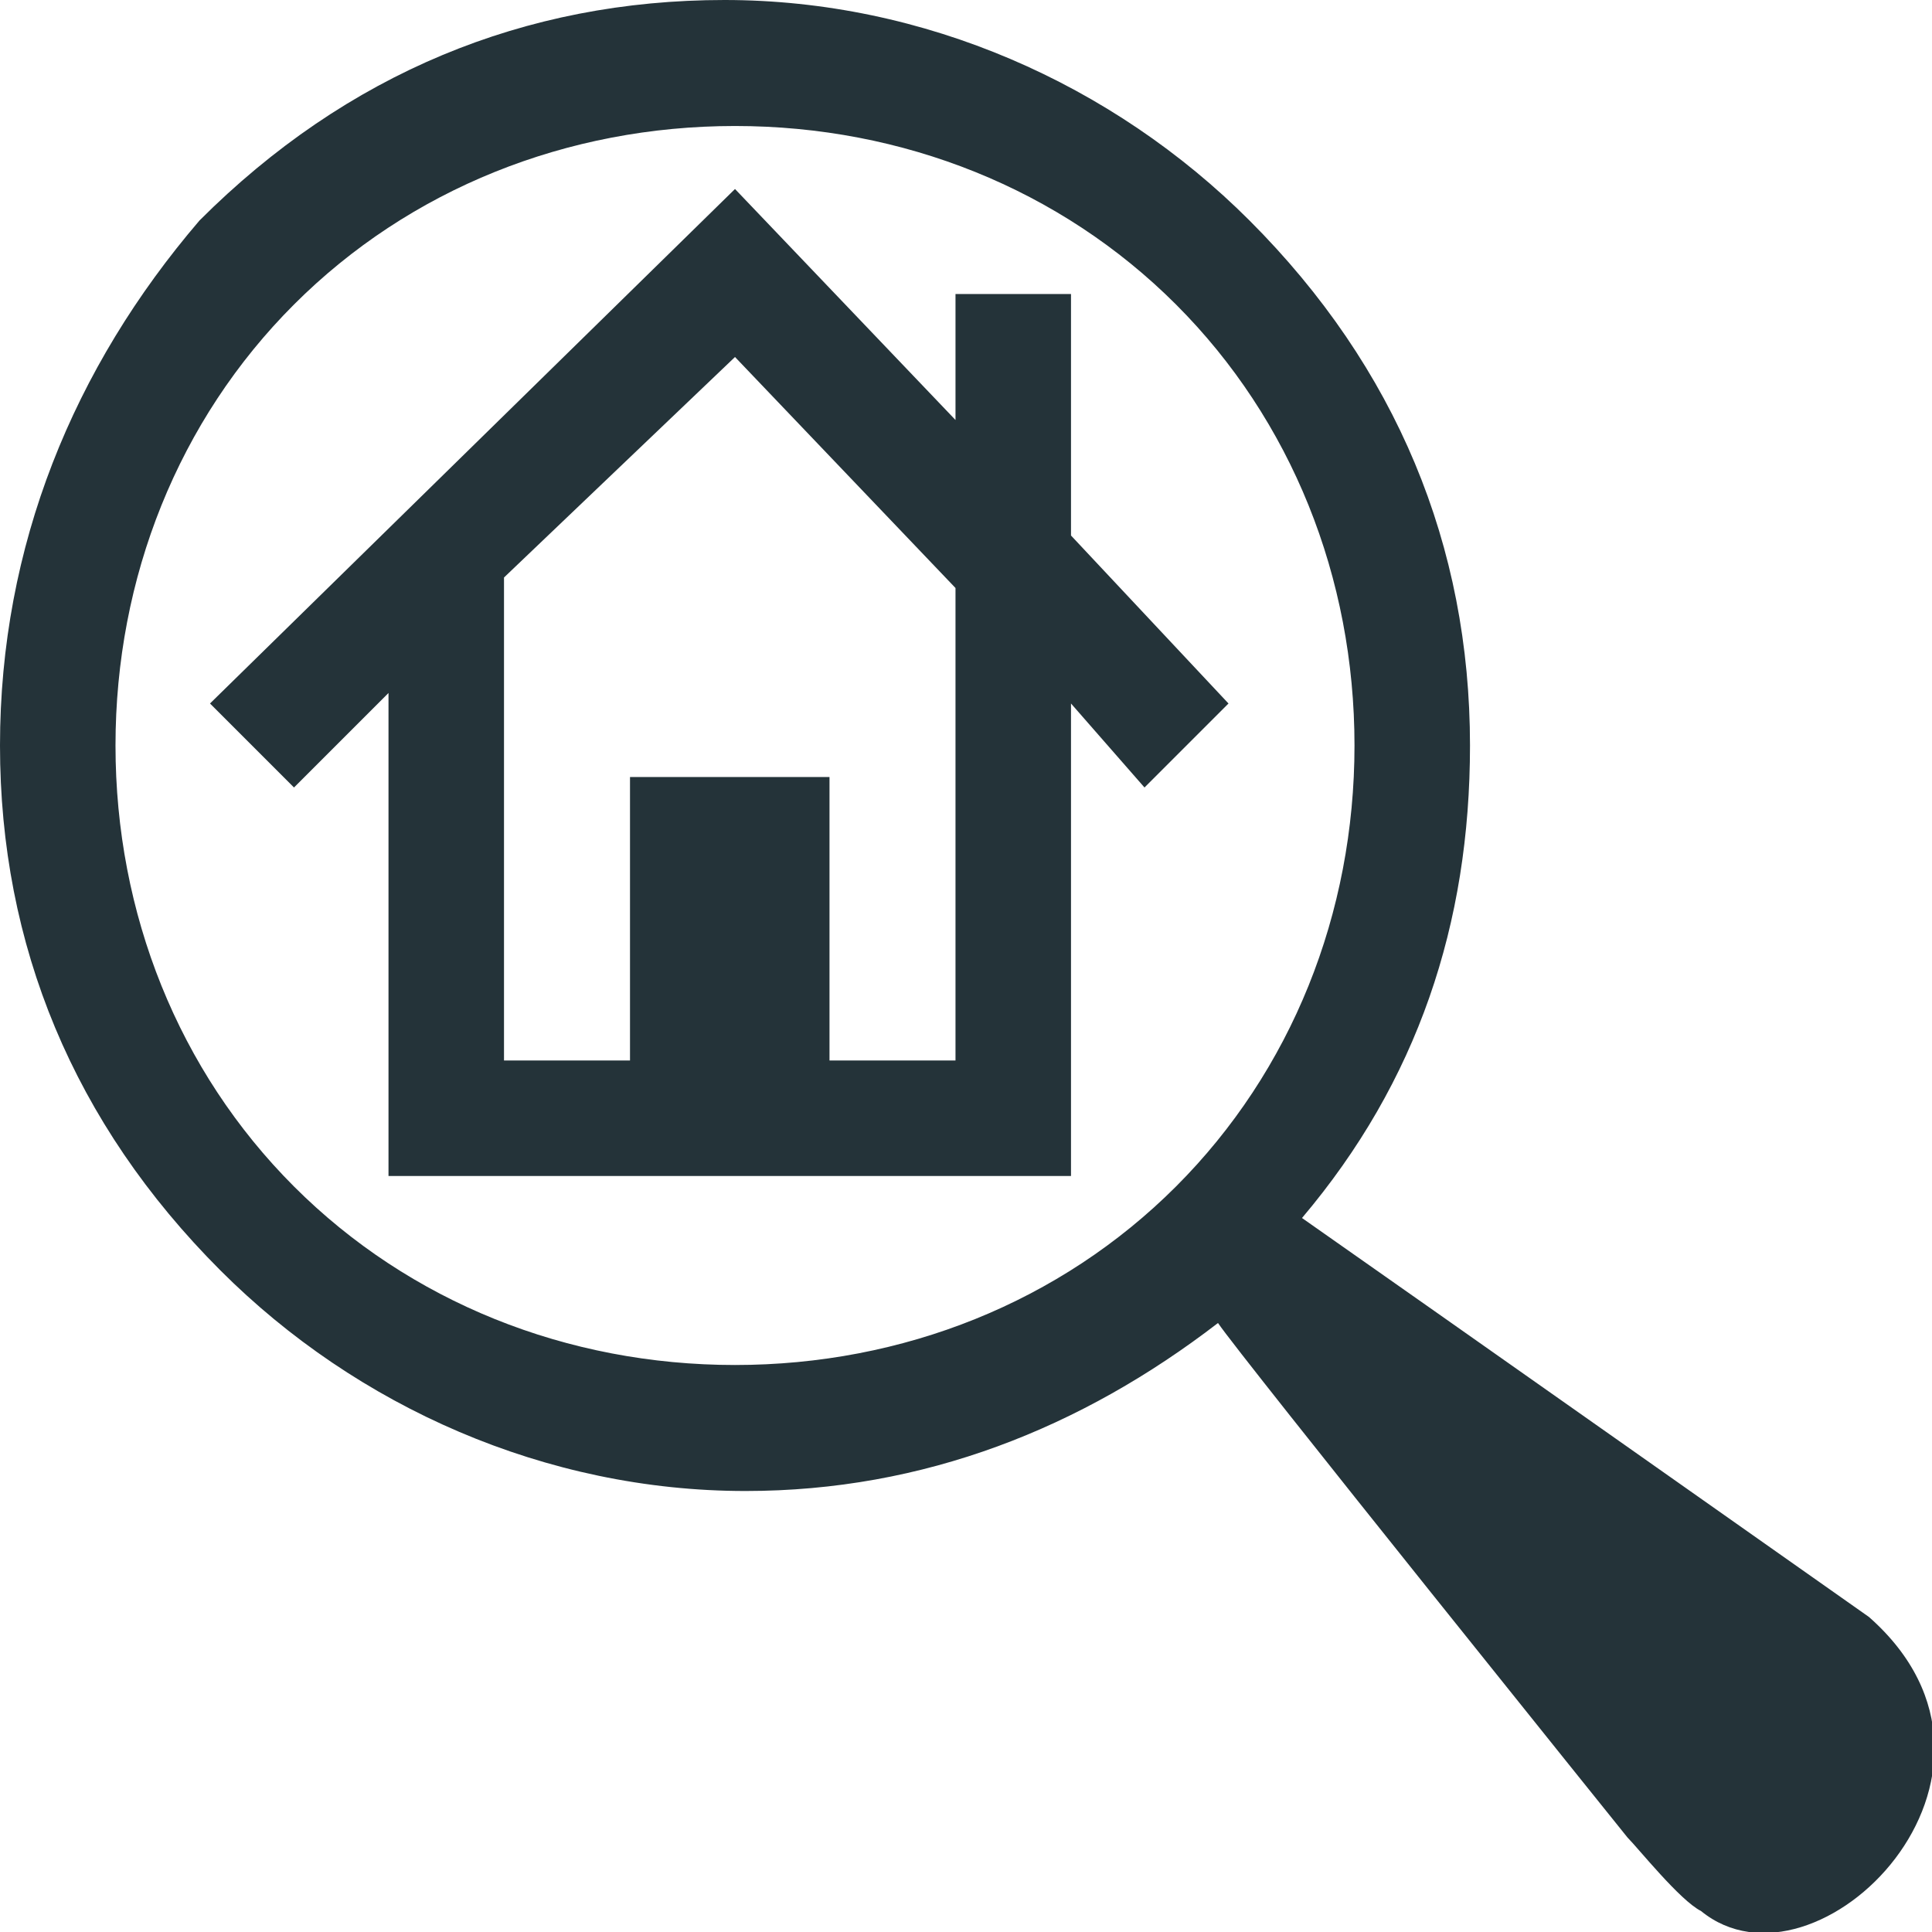 <?xml version="1.0" encoding="utf-8"?>
<!-- Generator: Adobe Illustrator 27.2.0, SVG Export Plug-In . SVG Version: 6.00 Build 0)  -->
<svg version="1.1" id="Lager_1" xmlns="http://www.w3.org/2000/svg" xmlns:xlink="http://www.w3.org/1999/xlink" x="0px" y="0px"
	 viewBox="0 0 18.4 18.4" style="enable-background:new 0 0 18.4 18.4;" xml:space="preserve">
<style type="text/css">
	.st0{fill:#243339;}
</style>
<g>
	<path class="st0" d="M17.8,15.4c0,0-4.4-3.1-5.4-3.8c1.1-1.3,1.6-2.8,1.6-4.5c0-1.9-0.7-3.6-2.1-5c-1.3-1.3-3.1-2.1-5-2.1
		c-1.9,0-3.6,0.7-5,2.1C0.7,3.5,0,5.2,0,7.1s0.7,3.6,2.1,5c1.3,1.3,3.1,2.1,5,2.1c1.7,0,3.2-0.6,4.5-1.6c0.2,0.3,3.9,4.9,3.9,4.9
		c0.1,0.1,0.5,0.6,0.7,0.7C17.3,19.1,19.5,16.9,17.8,15.4z M7,13c-1.6,0-3.1-0.6-4.2-1.7c-1.1-1.1-1.7-2.6-1.7-4.2s0.6-3.1,1.7-4.2
		S5.4,1.2,7,1.2c1.6,0,3.1,0.6,4.2,1.7c1.1,1.1,1.7,2.6,1.7,4.2s-0.6,3.1-1.7,4.2C10.1,12.4,8.6,13,7,13z"/>
	<path class="st0" d="M10.2,5.1V2.8H9.1V4L7,1.8L2,6.7l0.8,0.8l0.9-0.9v4.6h6.5V6.7l0.7,0.8l0.8-0.8L10.2,5.1z M9.1,10.1H7.9V7.4H6
		v2.7H4.8V5.5L7,3.4l2.1,2.2V10.1z"/>
</g>
</svg>

